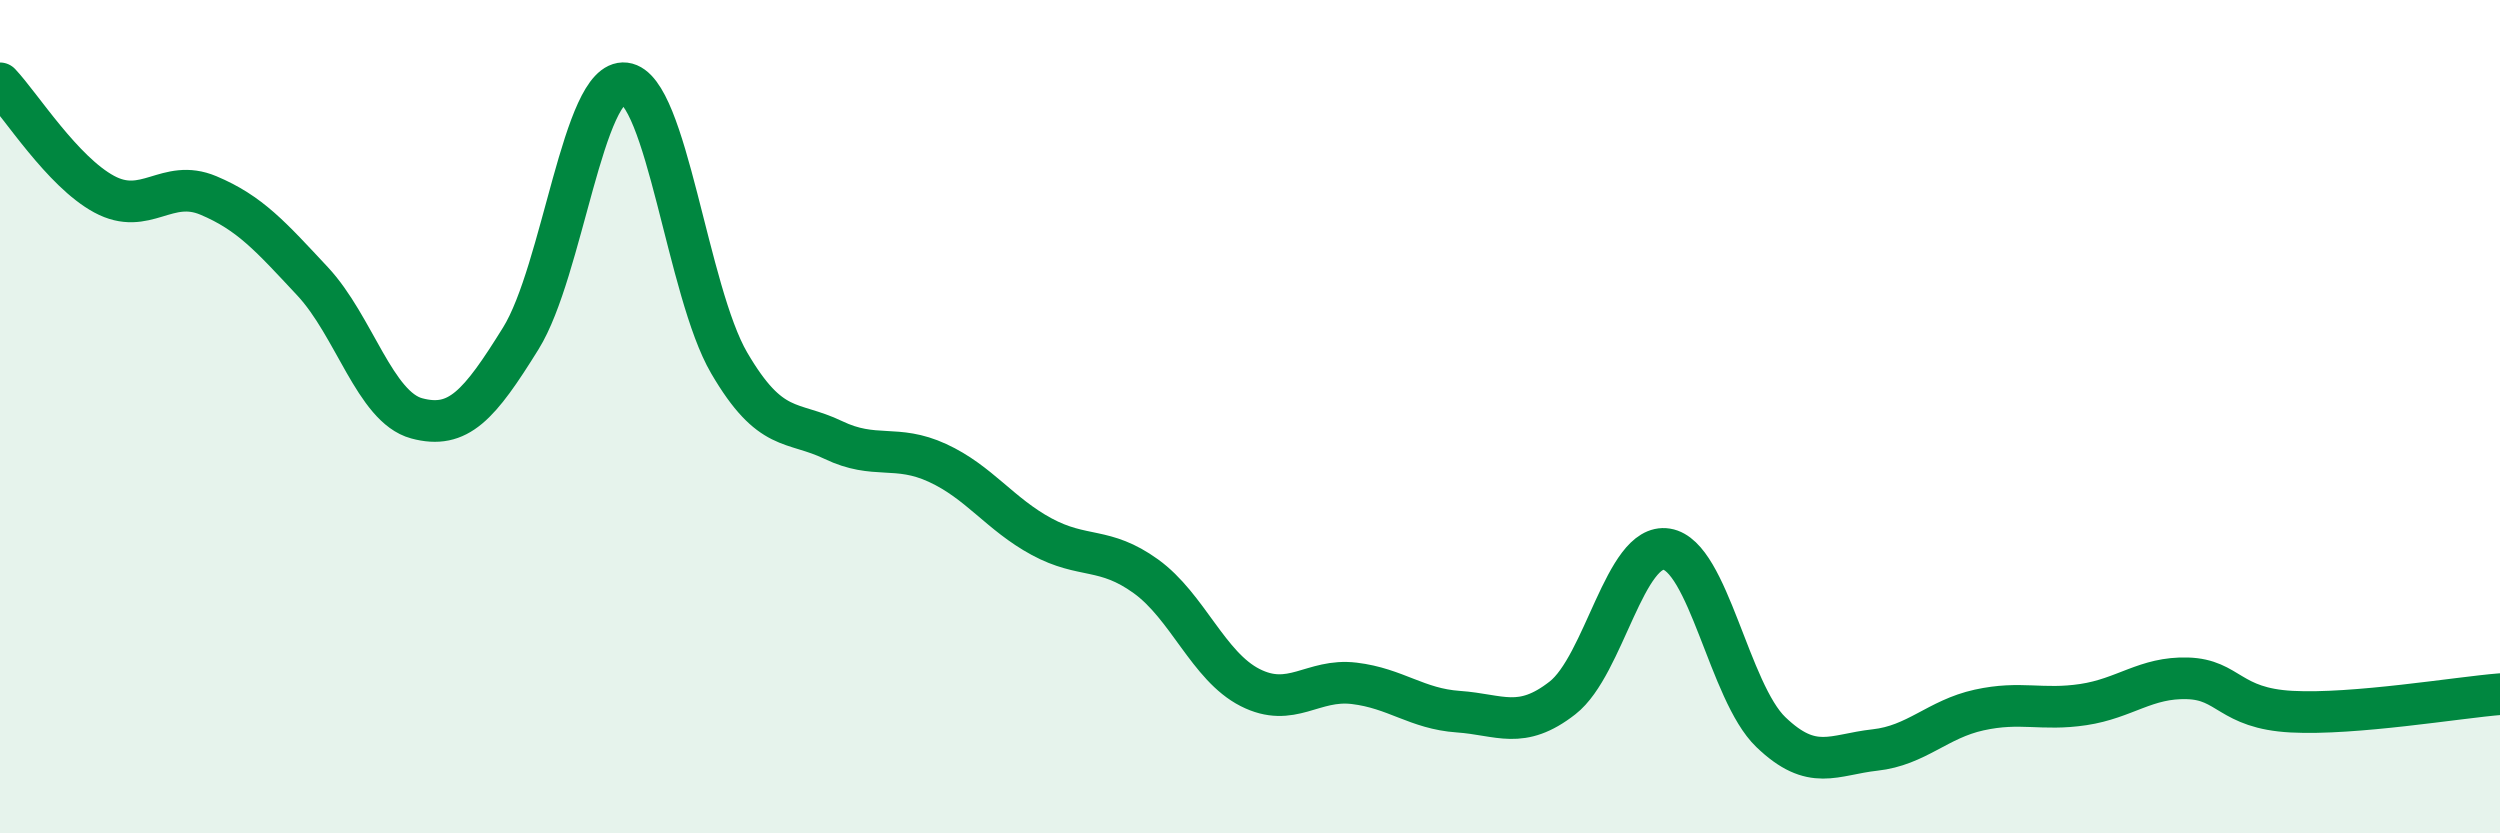 
    <svg width="60" height="20" viewBox="0 0 60 20" xmlns="http://www.w3.org/2000/svg">
      <path
        d="M 0,2 C 0.5,2.53 1.5,4.12 2.5,4.66 C 3.5,5.2 4,4.27 5,4.69 C 6,5.11 6.5,5.68 7.5,6.75 C 8.5,7.82 9,9.77 10,10.04 C 11,10.31 11.5,9.73 12.5,8.12 C 13.5,6.51 14,1.88 15,2 C 16,2.12 16.5,7 17.5,8.71 C 18.5,10.42 19,10.08 20,10.56 C 21,11.04 21.5,10.65 22.5,11.11 C 23.5,11.57 24,12.34 25,12.88 C 26,13.42 26.5,13.11 27.5,13.83 C 28.5,14.55 29,15.99 30,16.5 C 31,17.01 31.5,16.28 32.5,16.4 C 33.5,16.52 34,17.01 35,17.08 C 36,17.15 36.5,17.53 37.5,16.75 C 38.5,15.97 39,13.02 40,13.18 C 41,13.34 41.5,16.61 42.5,17.57 C 43.5,18.53 44,18.11 45,18 C 46,17.89 46.5,17.26 47.5,17.04 C 48.5,16.82 49,17.06 50,16.91 C 51,16.76 51.5,16.25 52.5,16.28 C 53.5,16.31 53.5,17 55,17.08 C 56.5,17.16 59,16.74 60,16.66L60 20L0 20Z"
        fill="#008740"
        opacity="0.1"
        stroke-linecap="round"
        stroke-linejoin="round"
      />
      <path
        d="M 0,2 C 0.5,2.53 1.5,4.12 2.5,4.66 C 3.5,5.2 4,4.27 5,4.69 C 6,5.11 6.5,5.68 7.5,6.75 C 8.5,7.82 9,9.77 10,10.04 C 11,10.31 11.5,9.73 12.5,8.12 C 13.5,6.51 14,1.88 15,2 C 16,2.12 16.5,7 17.5,8.71 C 18.5,10.42 19,10.08 20,10.56 C 21,11.04 21.5,10.65 22.5,11.11 C 23.5,11.57 24,12.34 25,12.88 C 26,13.42 26.5,13.11 27.5,13.83 C 28.5,14.55 29,15.99 30,16.5 C 31,17.01 31.5,16.28 32.5,16.4 C 33.5,16.52 34,17.01 35,17.08 C 36,17.15 36.5,17.53 37.5,16.75 C 38.5,15.97 39,13.02 40,13.18 C 41,13.34 41.5,16.61 42.5,17.57 C 43.5,18.53 44,18.11 45,18 C 46,17.89 46.5,17.26 47.5,17.04 C 48.5,16.82 49,17.06 50,16.91 C 51,16.76 51.5,16.25 52.5,16.28 C 53.5,16.31 53.5,17 55,17.08 C 56.5,17.16 59,16.74 60,16.66"
        stroke="#008740"
        stroke-width="1"
        fill="none"
        stroke-linecap="round"
        stroke-linejoin="round"
      />
    </svg>
  